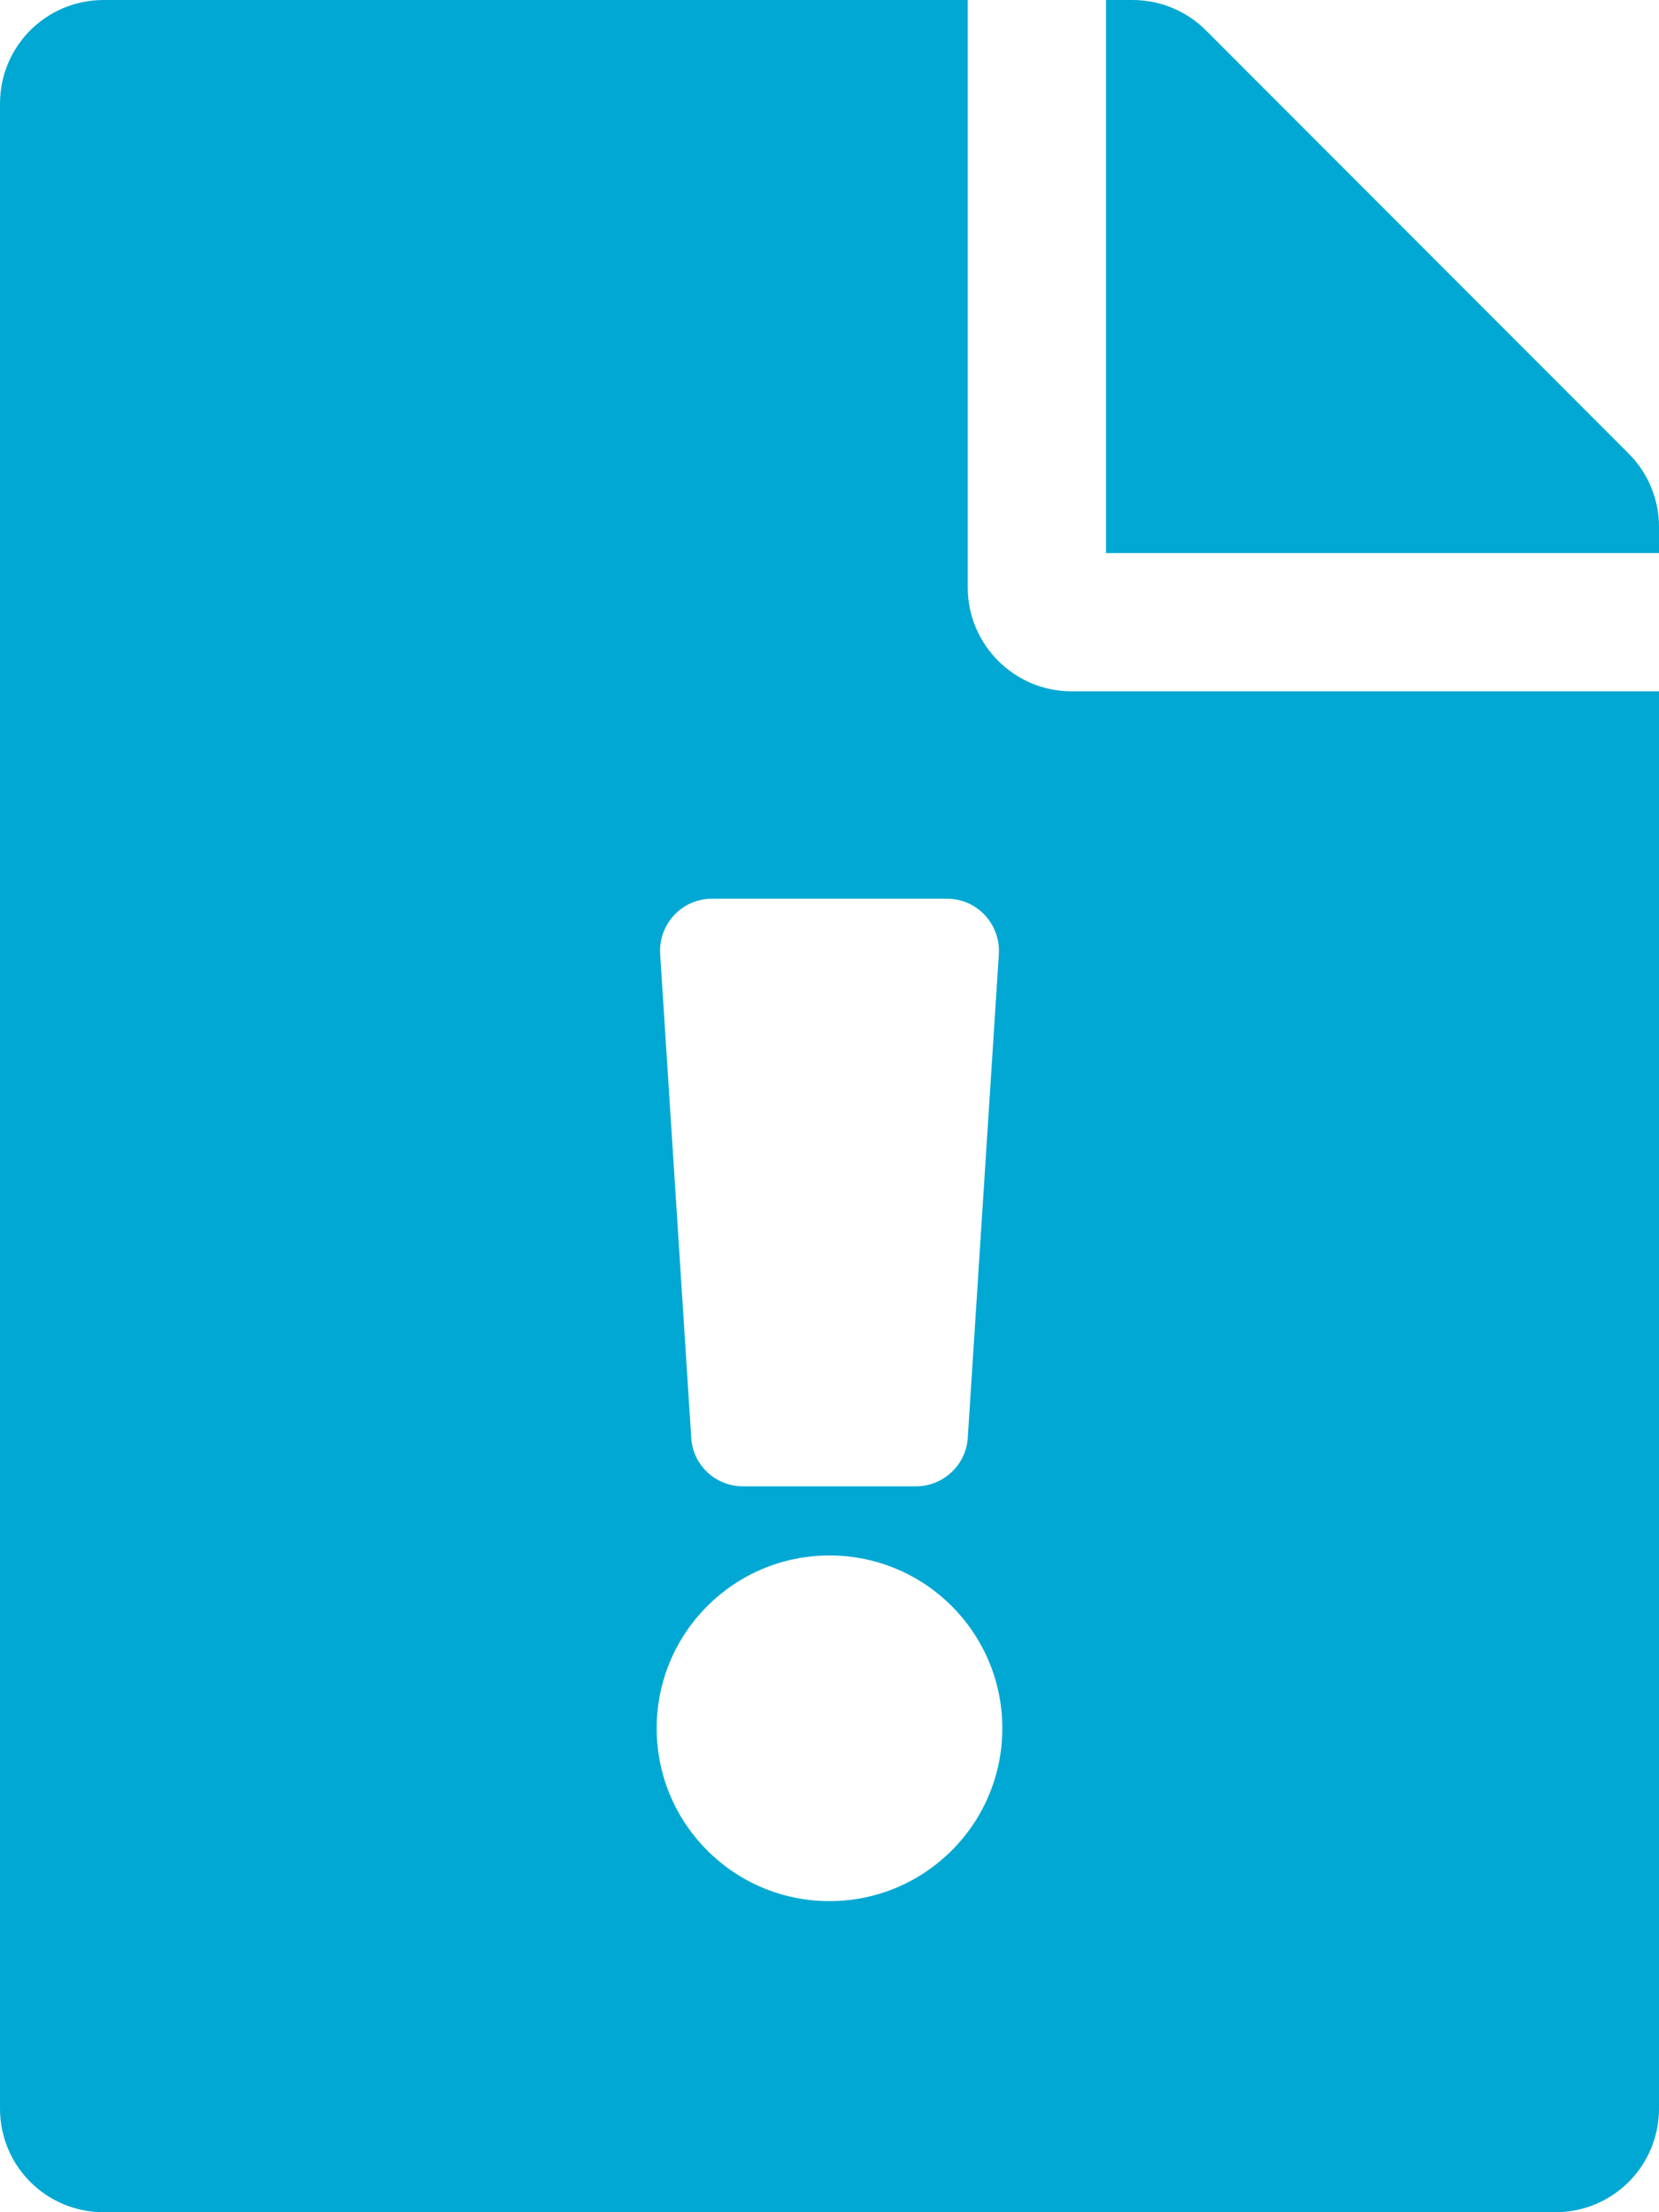 <?xml version="1.0" encoding="utf-8"?>
<!-- Generator: Adobe Illustrator 24.0.2, SVG Export Plug-In . SVG Version: 6.00 Build 0)  -->
<svg version="1.1" id="Layer_1" focusable="false" xmlns="http://www.w3.org/2000/svg" xmlns:xlink="http://www.w3.org/1999/xlink"
	 x="0px" y="0px" viewBox="0 0 384 512" style="enable-background:new 0 0 384 512;" xml:space="preserve">
<style type="text/css">
	.st0{fill:#00A8D3;}
</style>
<path class="st0" d="M384,121.9v6.1H256V0h6.1c6.4,0,12.5,2.5,17,7l97.9,98C381.5,109.5,384,115.6,384,121.9z M384,160v328
	c0,13.3-10.7,24-24,24H24c-13.3,0-24-10.7-24-24V24C0,10.7,10.7,0,24,0h200v136c0,13.2,10.8,24,24,24H384z M152.8,220.8l7.2,112
	c0.4,6.3,5.6,11.2,12,11.2h40c6.3,0,11.6-4.9,12-11.2l7.2-112c0.4-6.9-5-12.8-12-12.8h-54.4C157.9,208,152.4,213.8,152.8,220.8
	L152.8,220.8z M232,400c0-22.1-17.9-40-40-40s-40,17.9-40,40s17.9,40,40,40S232,422.1,232,400z"/>
</svg>
